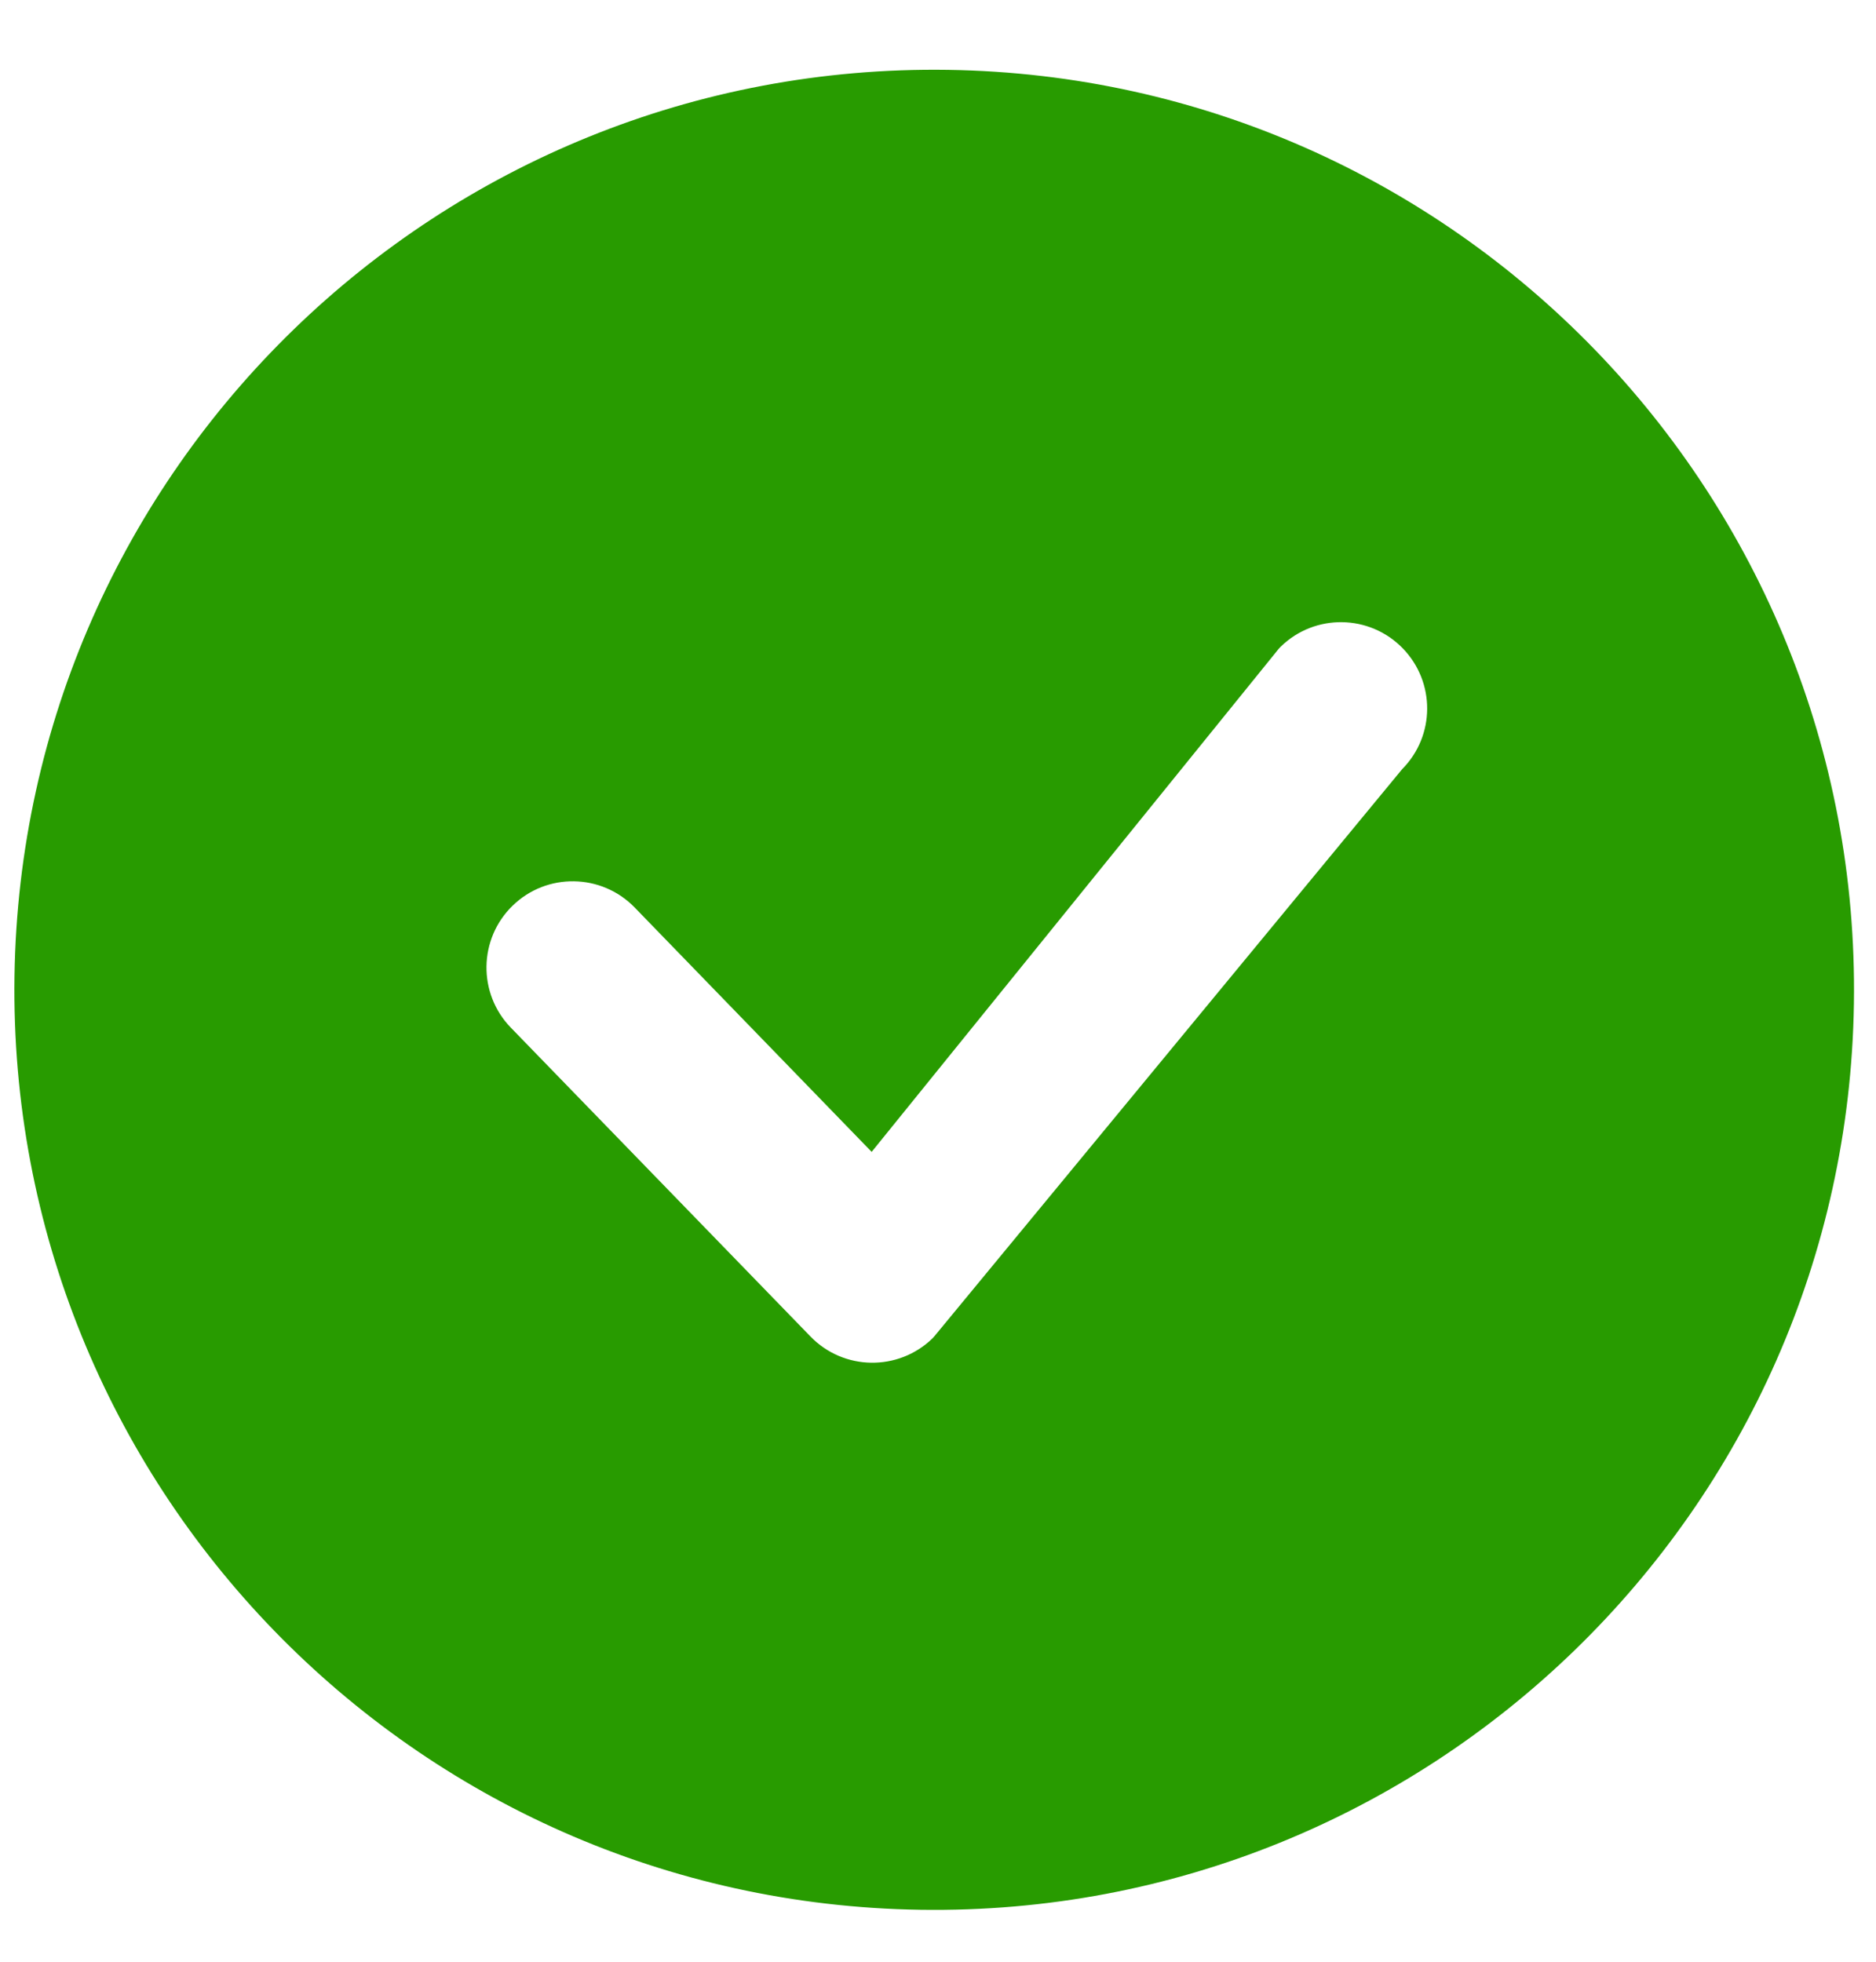 <svg width="22" height="23" viewBox="0 0 22 23" fill="none" xmlns="http://www.w3.org/2000/svg">
<path d="M21.741 11.767C21.652 17.724 16.75 22.481 10.793 22.391C4.836 22.302 0.08 17.4 0.17 11.443C0.259 5.486 5.16 0.73 11.118 0.819C17.074 0.909 21.831 5.811 21.741 11.767ZM16.45 7.601C16.062 7.201 15.421 7.191 15.021 7.58C15.011 7.59 15.002 7.599 14.993 7.61L10.222 13.505L7.442 10.639C7.053 10.239 6.412 10.229 6.012 10.618C5.611 11.007 5.602 11.648 5.99 12.048L9.505 15.67C9.894 16.071 10.534 16.08 10.935 15.692C10.944 15.683 10.952 15.674 10.96 15.664L16.444 9.017C16.831 8.627 16.835 7.997 16.45 7.601Z" fill="#289B00"/>
</svg>
